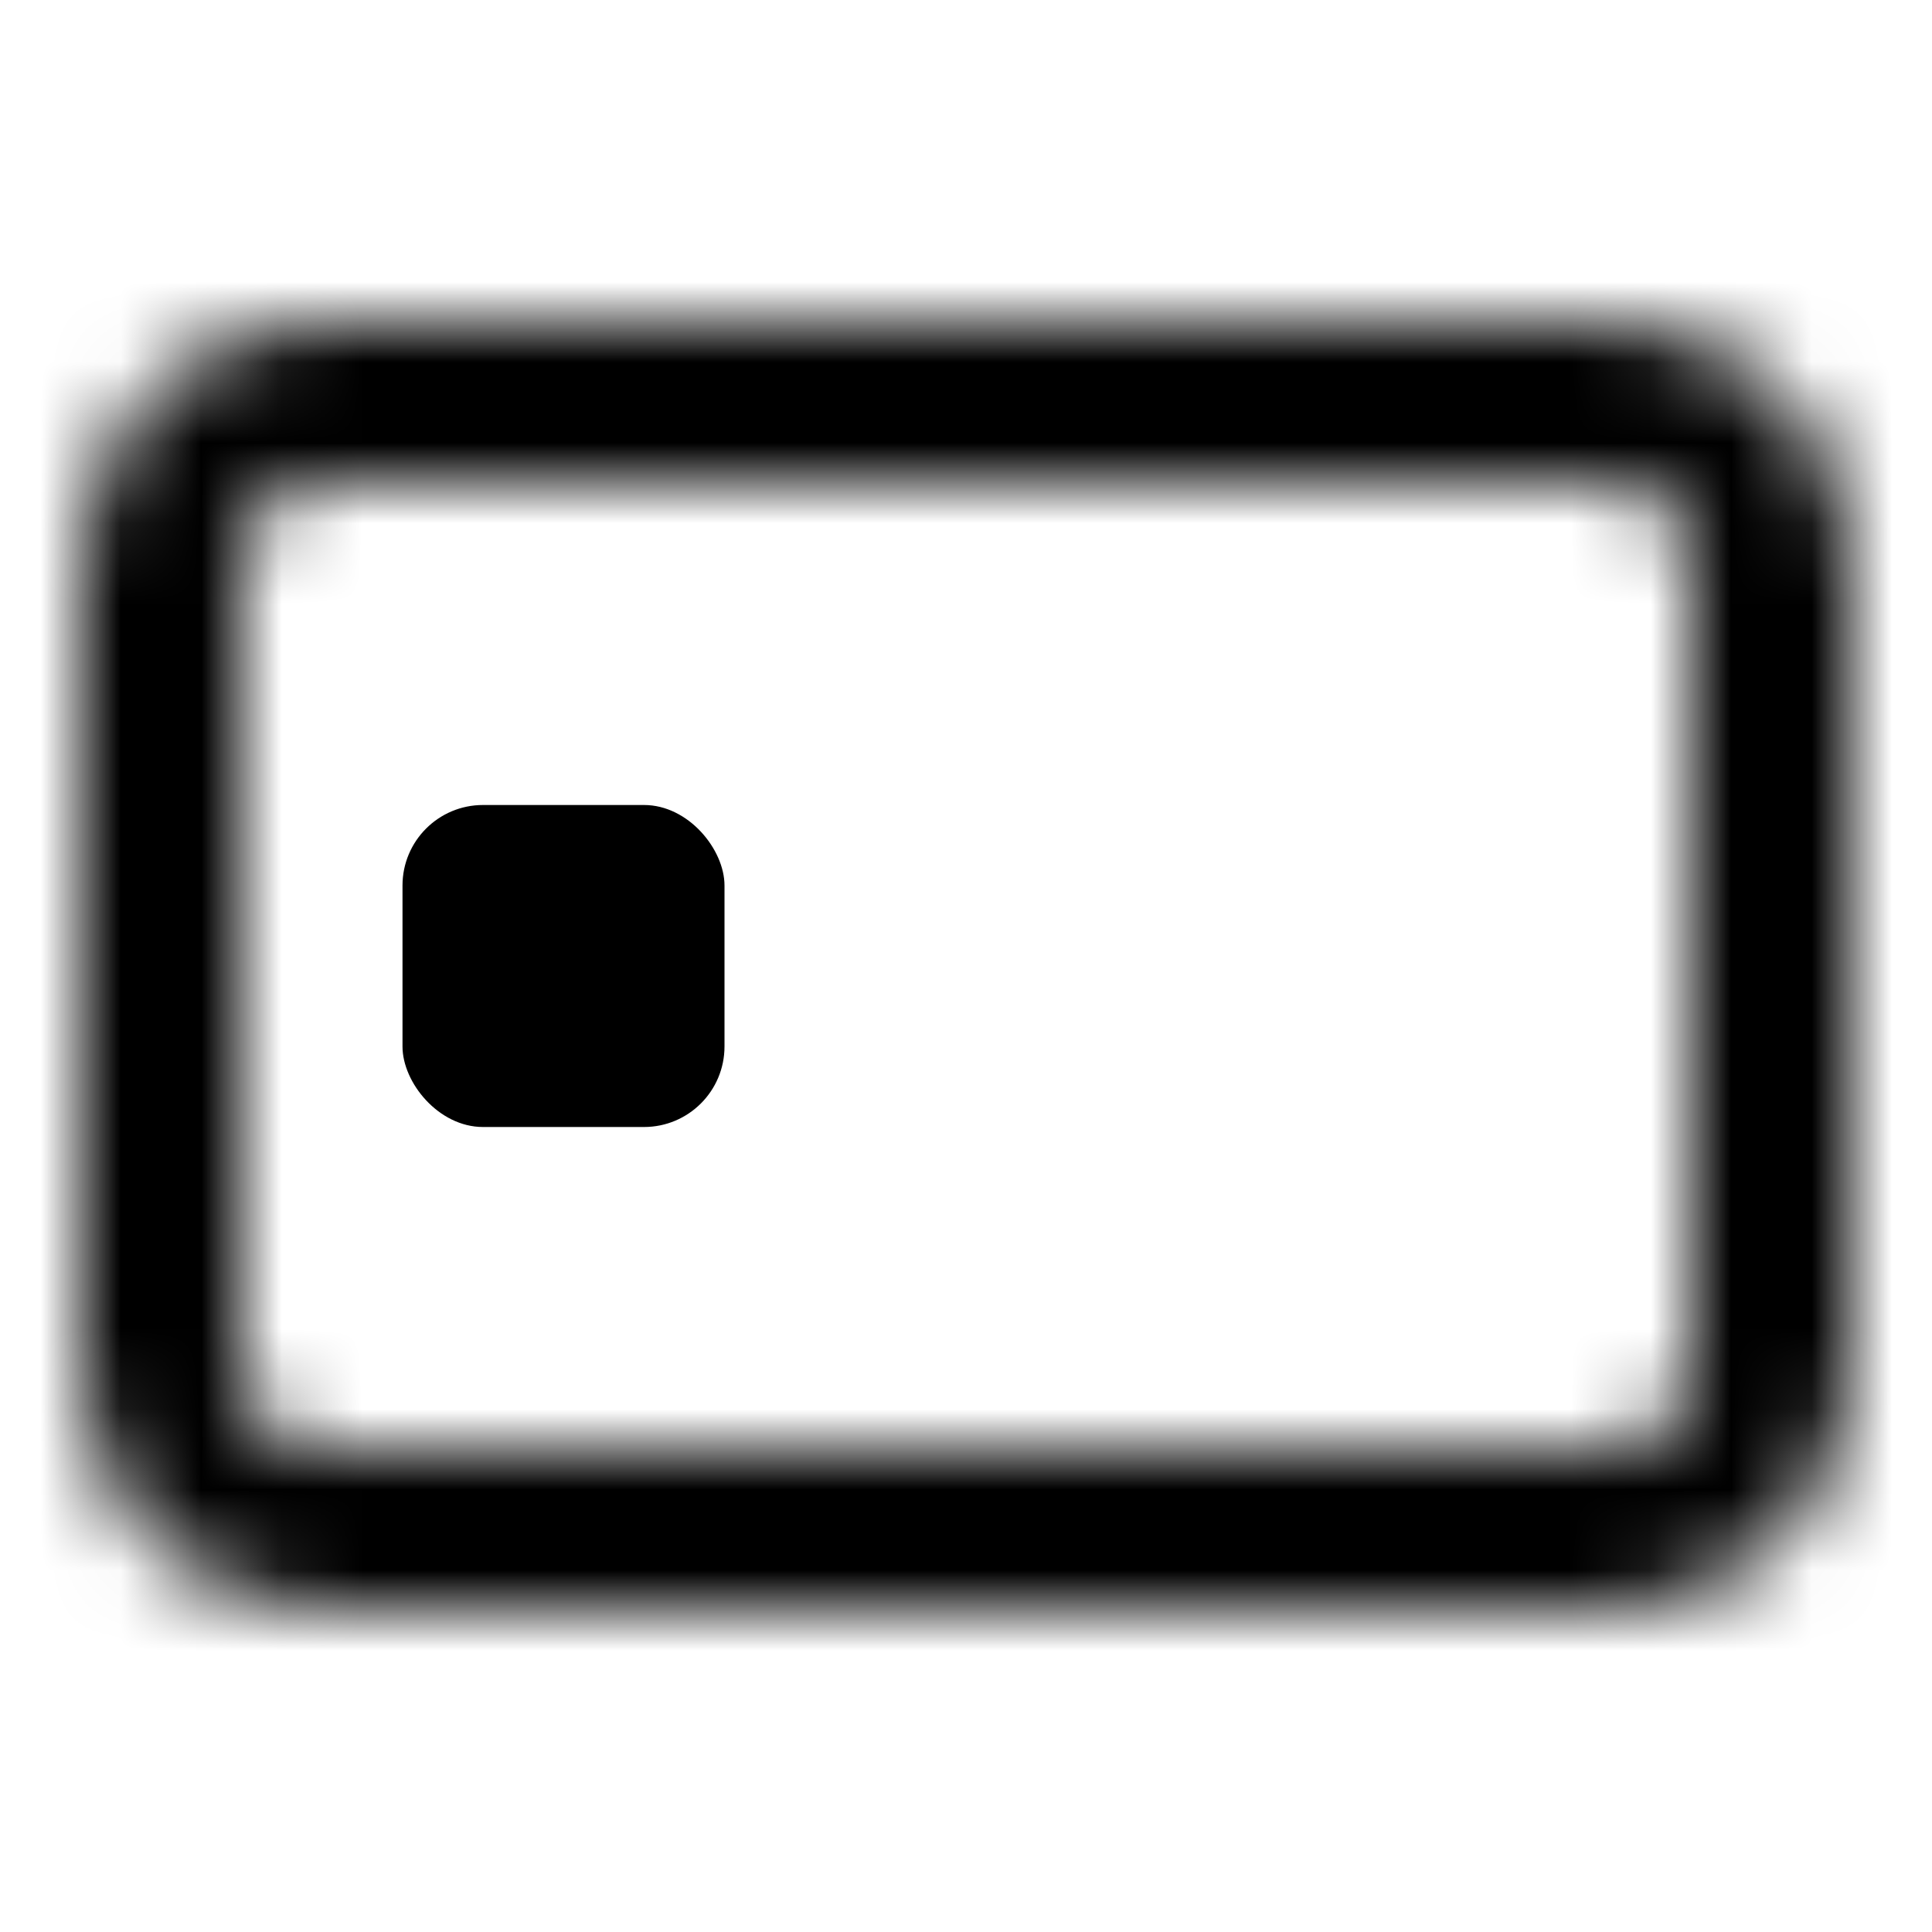 <svg width="24" height="24" viewBox="0 0 24 24" fill="none" xmlns="http://www.w3.org/2000/svg">
<mask id="path-1-inside-1" fill="white">
<path fill-rule="evenodd" clip-rule="evenodd" d="M20 6H4C3.448 6 3 6.448 3 7V17C3 17.552 3.448 18 4 18H20C20.552 18 21 17.552 21 17V7C21 6.448 20.552 6 20 6ZM4 4C2.343 4 1 5.343 1 7V17C1 18.657 2.343 20 4 20H20C21.657 20 23 18.657 23 17V7C23 5.343 21.657 4 20 4H4Z"/>
</mask>
<path d="M4 8H20V4H4V8ZM5 7C5 7.552 4.552 8 4 8V4C2.343 4 1 5.343 1 7H5ZM5 17V7H1V17H5ZM4 16C4.552 16 5 16.448 5 17H1C1 18.657 2.343 20 4 20V16ZM20 16H4V20H20V16ZM19 17C19 16.448 19.448 16 20 16V20C21.657 20 23 18.657 23 17H19ZM19 7V17H23V7H19ZM20 8C19.448 8 19 7.552 19 7H23C23 5.343 21.657 4 20 4V8ZM3 7C3 6.448 3.448 6 4 6V2C1.239 2 -1 4.239 -1 7H3ZM3 17V7H-1V17H3ZM4 18C3.448 18 3 17.552 3 17H-1C-1 19.761 1.239 22 4 22V18ZM20 18H4V22H20V18ZM21 17C21 17.552 20.552 18 20 18V22C22.761 22 25 19.761 25 17H21ZM21 7V17H25V7H21ZM20 6C20.552 6 21 6.448 21 7H25C25 4.239 22.761 2 20 2V6ZM4 6H20V2H4V6Z" fill="black" mask="url(#path-1-inside-1)"/>
<rect x="5" y="10" width="4" height="4" rx="1" fill="black"/>
</svg>
